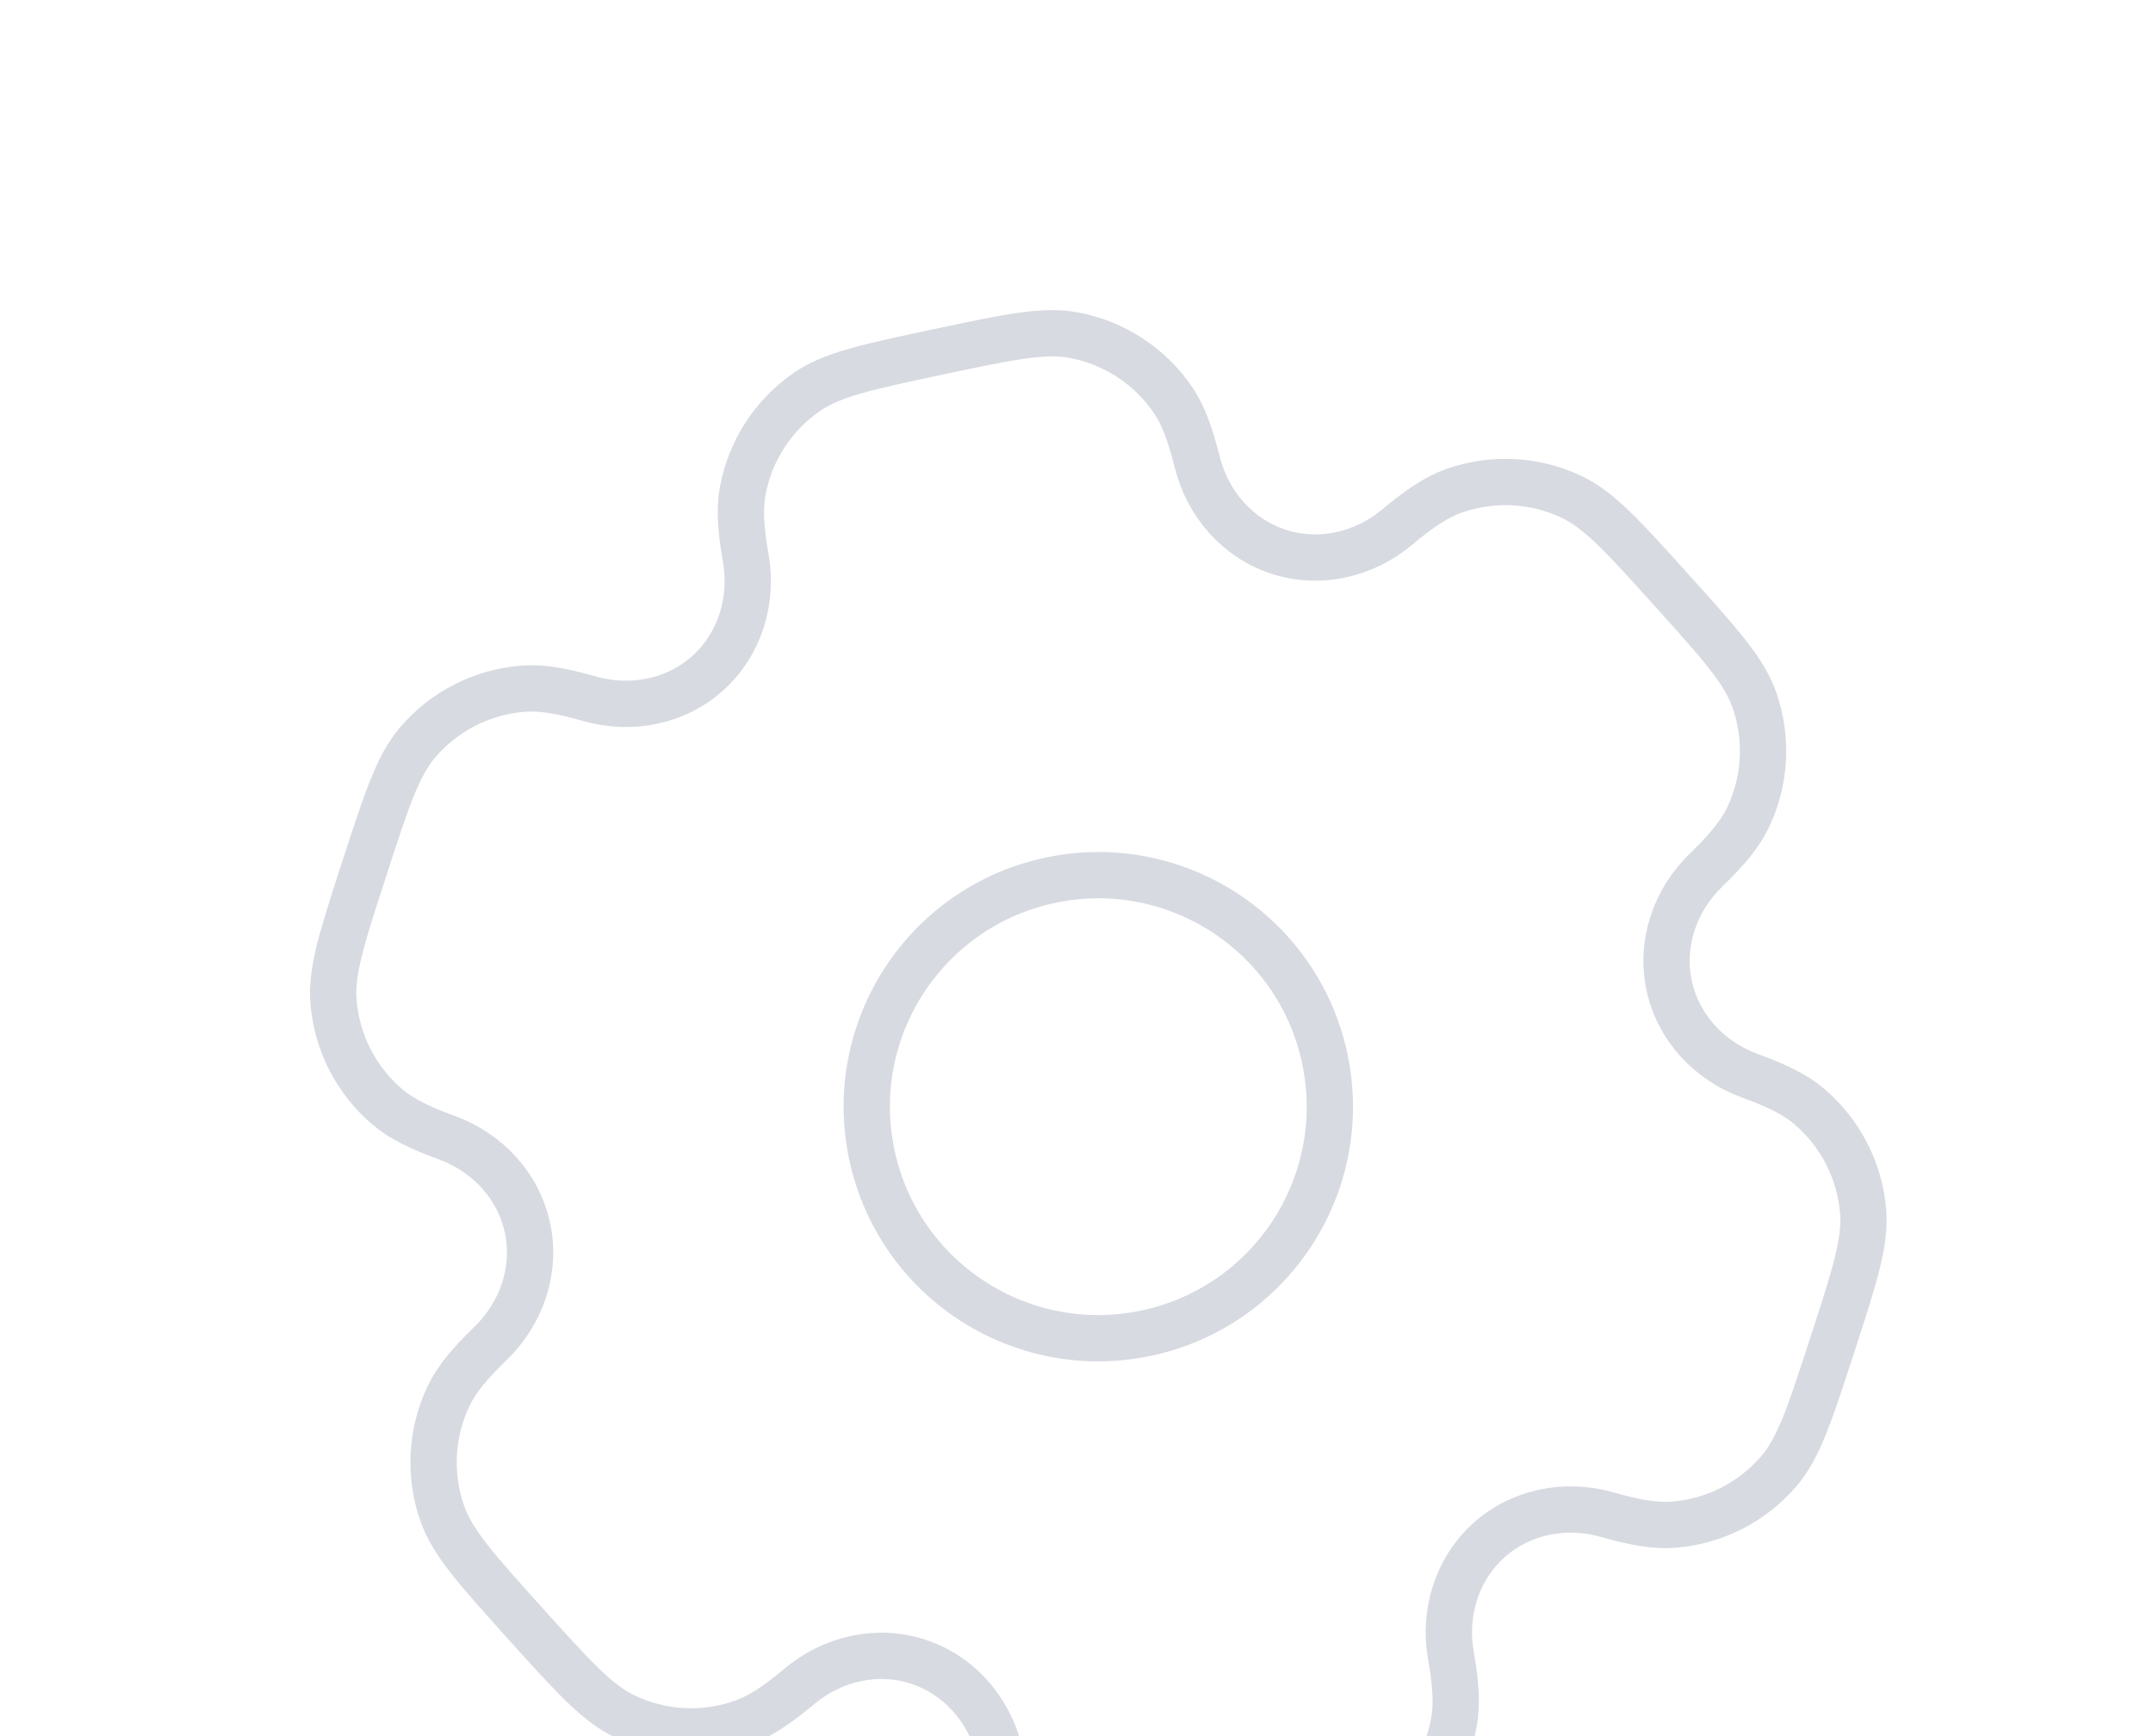 <svg width="93" height="75" viewBox="0 0 93 75" fill="none" xmlns="http://www.w3.org/2000/svg">
<g clip-path="url(#clip0_40000131_2326)">
<circle cx="47.442" cy="47.809" r="10" transform="rotate(-12 47.442 47.809)" stroke="#D7DAE1" stroke-width="2"/>
<path d="M46.374 14.477C45.07 14.236 43.55 14.559 40.512 15.204C37.474 15.85 35.955 16.173 34.862 16.924C33.404 17.926 32.405 19.465 32.083 21.204C31.936 21.997 31.998 22.871 32.214 24.118C32.533 25.951 31.958 27.832 30.576 29.077C29.193 30.321 27.262 30.696 25.473 30.188C24.255 29.842 23.393 29.689 22.588 29.752C20.826 29.891 19.19 30.724 18.042 32.069C17.181 33.077 16.701 34.554 15.741 37.509C14.781 40.463 14.301 41.94 14.405 43.262C14.544 45.025 15.377 46.66 16.721 47.808C17.335 48.332 18.122 48.715 19.311 49.151C21.057 49.792 22.399 51.23 22.786 53.05C23.173 54.87 22.532 56.73 21.197 58.026C20.289 58.907 19.725 59.577 19.378 60.306C18.616 61.902 18.52 63.734 19.111 65.401C19.553 66.651 20.593 67.805 22.671 70.114C24.75 72.422 25.789 73.576 26.986 74.147C28.581 74.909 30.414 75.005 32.081 74.414C32.842 74.145 33.567 73.654 34.539 72.843C35.967 71.651 37.884 71.208 39.653 71.783C41.422 72.358 42.713 73.843 43.167 75.647C43.477 76.874 43.775 77.697 44.232 78.362C45.234 79.82 46.773 80.819 48.511 81.141C49.815 81.383 51.334 81.06 54.373 80.414C57.411 79.769 58.931 79.446 60.023 78.695C61.48 77.693 62.48 76.154 62.802 74.415C62.949 73.622 62.887 72.748 62.671 71.501C62.352 69.668 62.927 67.787 64.309 66.542C65.692 65.297 67.623 64.922 69.412 65.43C70.63 65.776 71.492 65.929 72.297 65.866C74.059 65.727 75.695 64.894 76.843 63.55C77.704 62.541 78.184 61.064 79.144 58.11C80.104 55.156 80.584 53.678 80.48 52.356C80.341 50.594 79.508 48.959 78.163 47.81C77.55 47.286 76.762 46.903 75.574 46.467C73.827 45.827 72.485 44.388 72.099 42.568C71.712 40.749 72.353 38.889 73.688 37.593C74.596 36.712 75.16 36.042 75.507 35.313C76.269 33.717 76.365 31.884 75.774 30.218C75.332 28.968 74.293 27.814 72.214 25.505C70.135 23.197 69.096 22.043 67.899 21.472C66.303 20.71 64.471 20.614 62.804 21.204C62.043 21.474 61.318 21.964 60.346 22.776C58.918 23.968 57.001 24.411 55.232 23.836C53.463 23.261 52.172 21.776 51.718 19.972C51.408 18.745 51.11 17.922 50.653 17.256C49.651 15.799 48.112 14.8 46.374 14.477Z" stroke="#D7DAE1" stroke-width="2"/>
</g>
<defs>
<clipPath id="clip0_40000131_2326">
<rect y="17" width="80" height="80" rx="5" transform="rotate(-12 0 17)" fill="white"/>
</clipPath>
</defs>
</svg>
